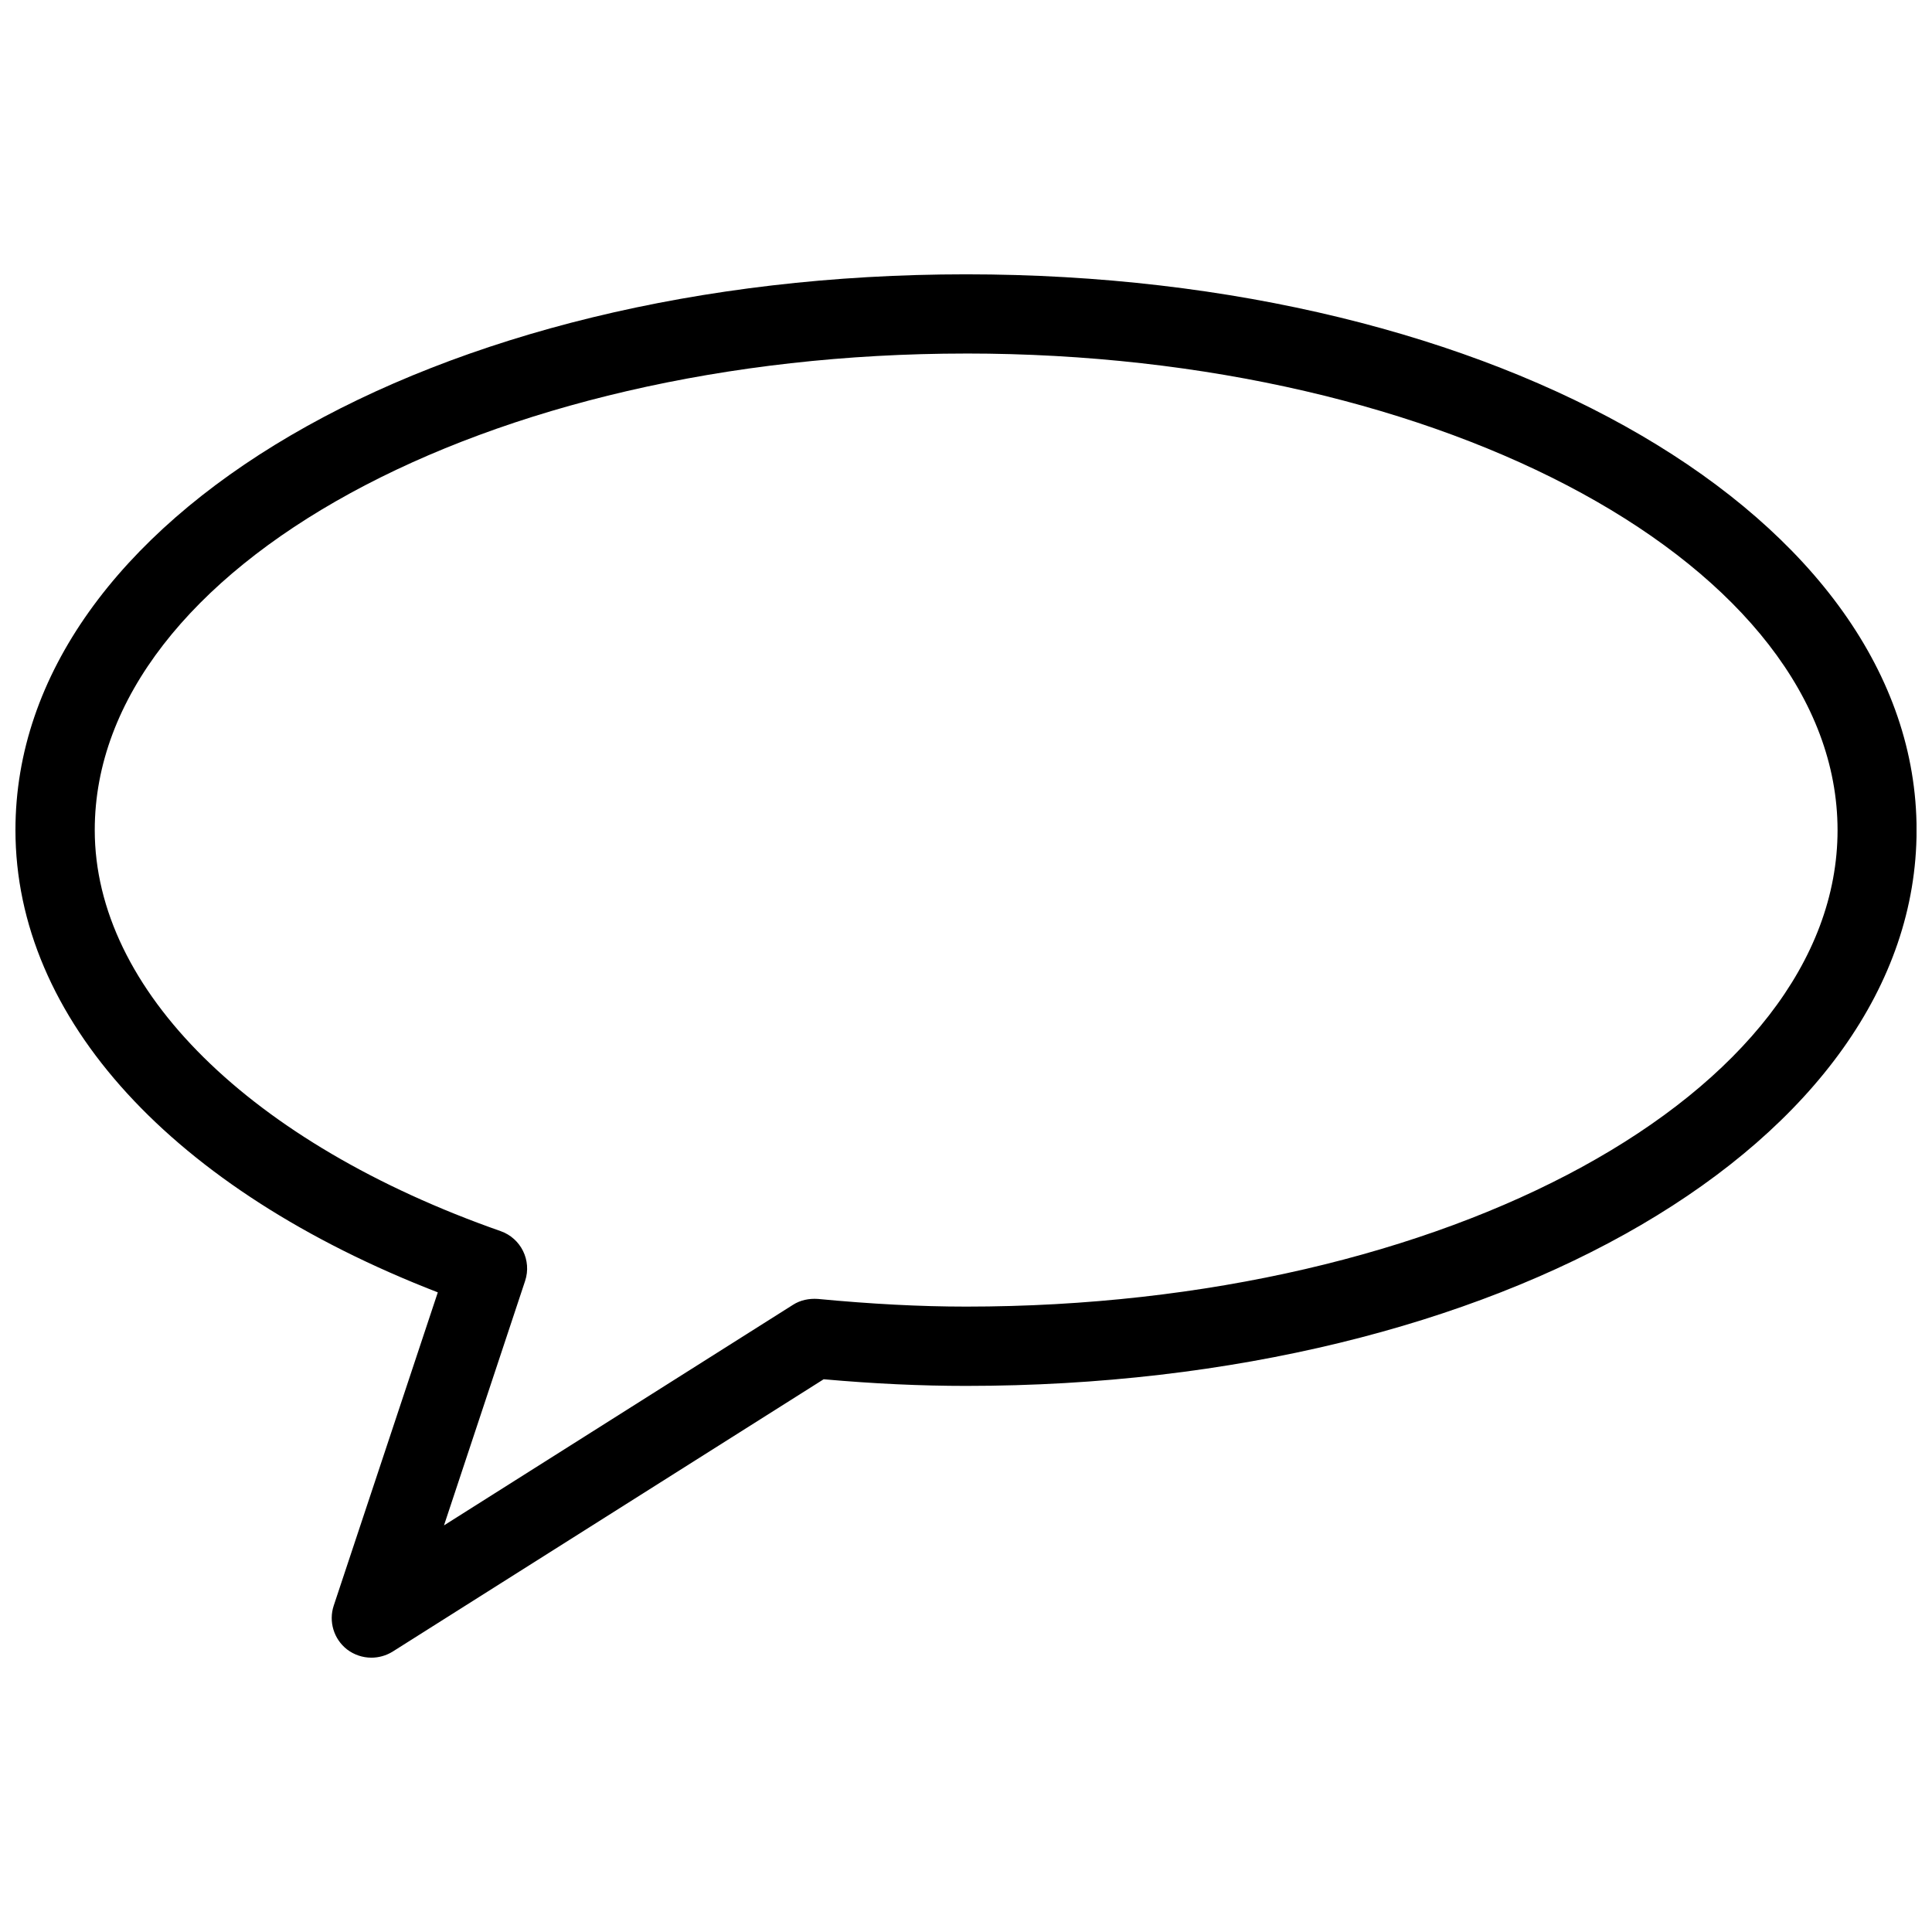 <?xml version="1.0" encoding="UTF-8"?>
<!-- Uploaded to: ICON Repo, www.svgrepo.com, Generator: ICON Repo Mixer Tools -->
<svg width="800px" height="800px" version="1.1" viewBox="144 144 512 512" xmlns="http://www.w3.org/2000/svg">
 <defs>
  <clipPath id="a">
   <path d="m148.09 216h503.81v368h-503.81z"/>
  </clipPath>
 </defs>
 <g clip-path="url(#a)">
  <path d="m242.41 583.3c-2.289 0-4.578-0.754-6.465-2.203-3.504-2.75-4.891-7.391-3.504-11.586l27.582-83.023c-70.324-27.246-111.93-72.547-111.93-122.53 0-82.562 110.65-147.26 251.91-147.26 141.25 0 251.91 64.699 251.91 147.28 0 82.625-110.65 147.3-251.91 147.3-11.902 0-24.289-0.566-37.723-1.762l-114.28 72.211c-1.723 1.051-3.672 1.574-5.582 1.574zm157.61-345.61c-127.32 0-230.91 56.617-230.91 126.29 0 42.277 41.207 83.004 107.56 106.28 5.394 1.891 8.293 7.766 6.488 13.203l-21.496 64.781 92.469-58.441c1.973-1.281 4.305-1.723 6.59-1.574 14.191 1.344 27.059 2.035 39.34 2.035 127.32 0 230.91-56.617 230.91-126.29-0.062-69.629-103.64-126.29-230.95-126.29z"/>
 </g>
</svg>